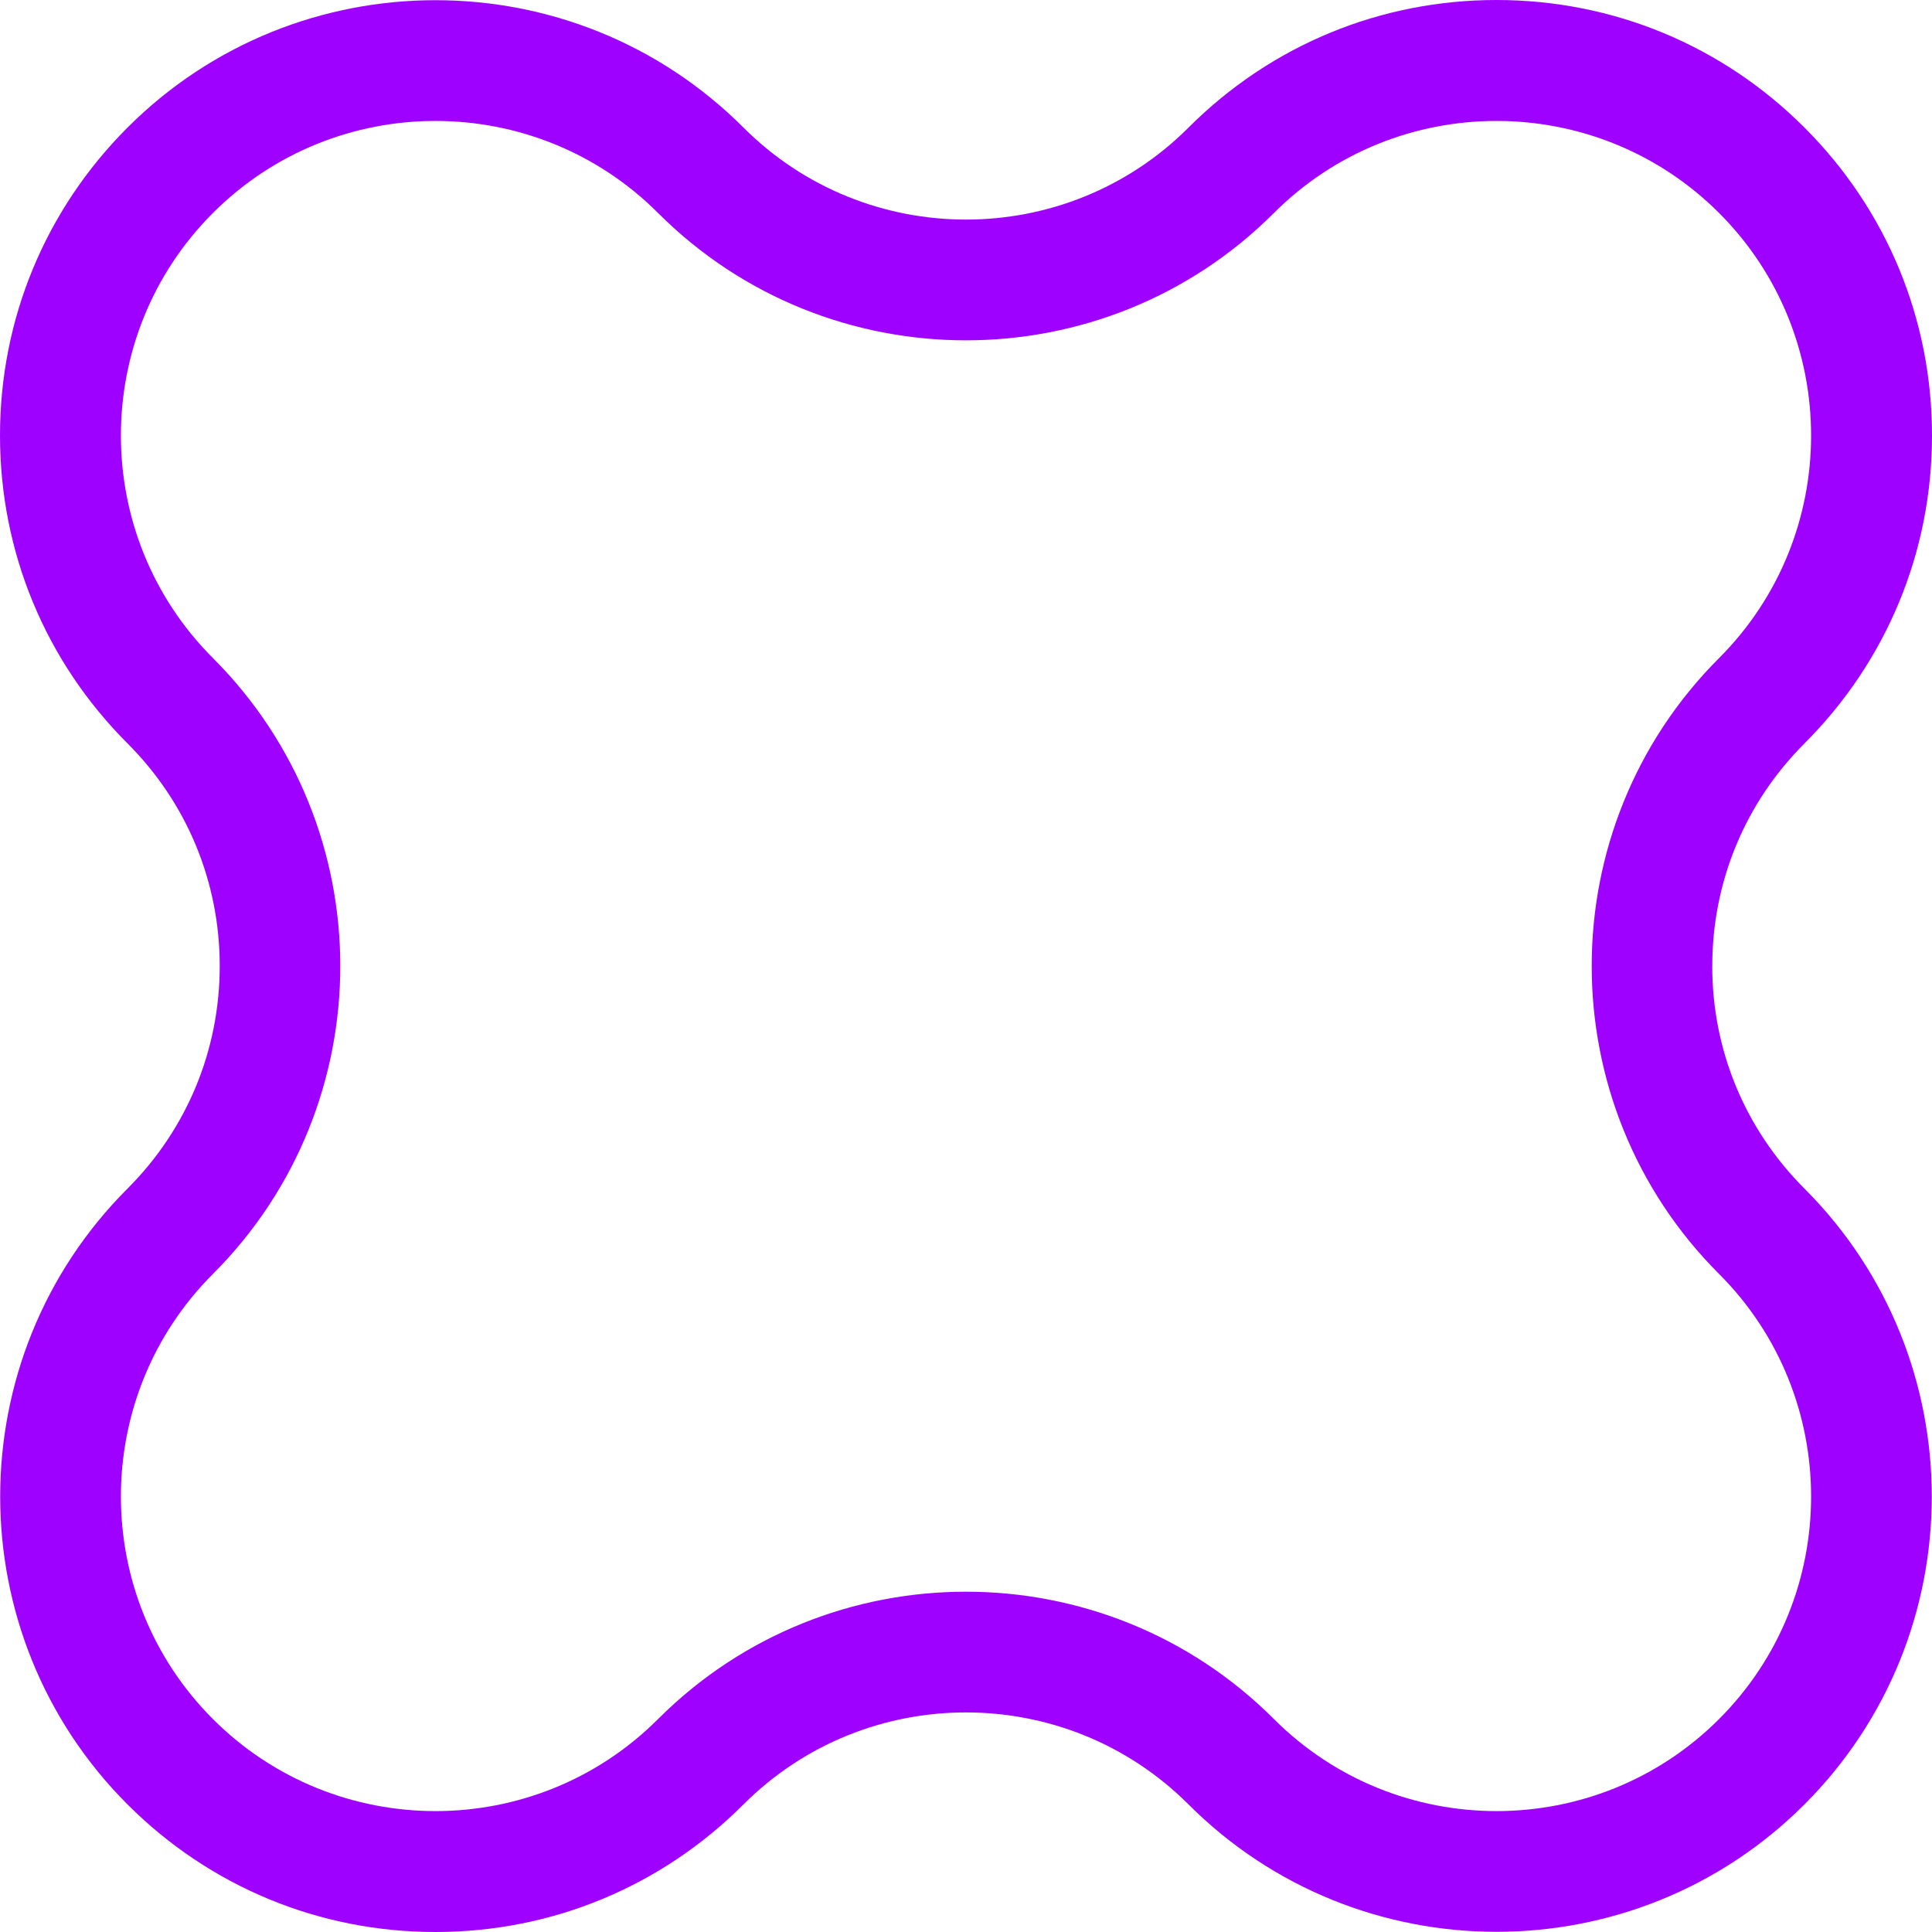 <?xml version="1.0" encoding="UTF-8"?> <svg xmlns="http://www.w3.org/2000/svg" id="_Слой_2" data-name="Слой 2" viewBox="0 0 512 512"><defs><style> .cls-1 { fill: #9e01ff; stroke-width: 0px; } </style></defs><g id="neubrutalist_shape_068" data-name="neubrutalist shape 068"><path class="cls-1" d="M453.77,256c0-22.28,8.68-43.23,24.43-58.98,21.8-21.8,33.8-50.78,33.8-81.61s-12-59.81-33.8-81.61C456.4,12,427.42,0,396.59,0s-59.81,12-81.61,33.8c-32.52,32.52-85.44,32.52-117.96,0-45-45-118.22-45-163.22,0C12,55.6,0,84.58,0,115.41,0,146.24,12,175.22,33.8,197.02c15.75,15.75,24.43,36.7,24.43,58.98s-8.68,43.23-24.43,58.98c-45,45-45,118.22,0,163.22,21.8,21.8,50.78,33.8,81.61,33.8s59.81-12,81.61-33.8c32.52-32.52,85.44-32.52,117.96,0,45,45,118.22,45,163.21,0,45-45,45-118.22,0-163.22-15.75-15.75-24.43-36.7-24.43-58.98ZM455.57,455.57c-32.52,32.52-85.44,32.52-117.96,0-45-45-118.22-45-163.22,0-32.52,32.52-85.44,32.52-117.96,0-32.52-32.52-32.52-85.44,0-117.96,45-45,45-118.22,0-163.21-32.52-32.52-32.52-85.44,0-117.96,32.52-32.52,85.44-32.52,117.96,0,45,45,118.22,45,163.22,0,32.52-32.52,85.44-32.52,117.96,0,32.52,32.52,32.52,85.44,0,117.96-45,45-45,118.22,0,163.21,32.52,32.52,32.52,85.44,0,117.96Z"></path></g></svg> 